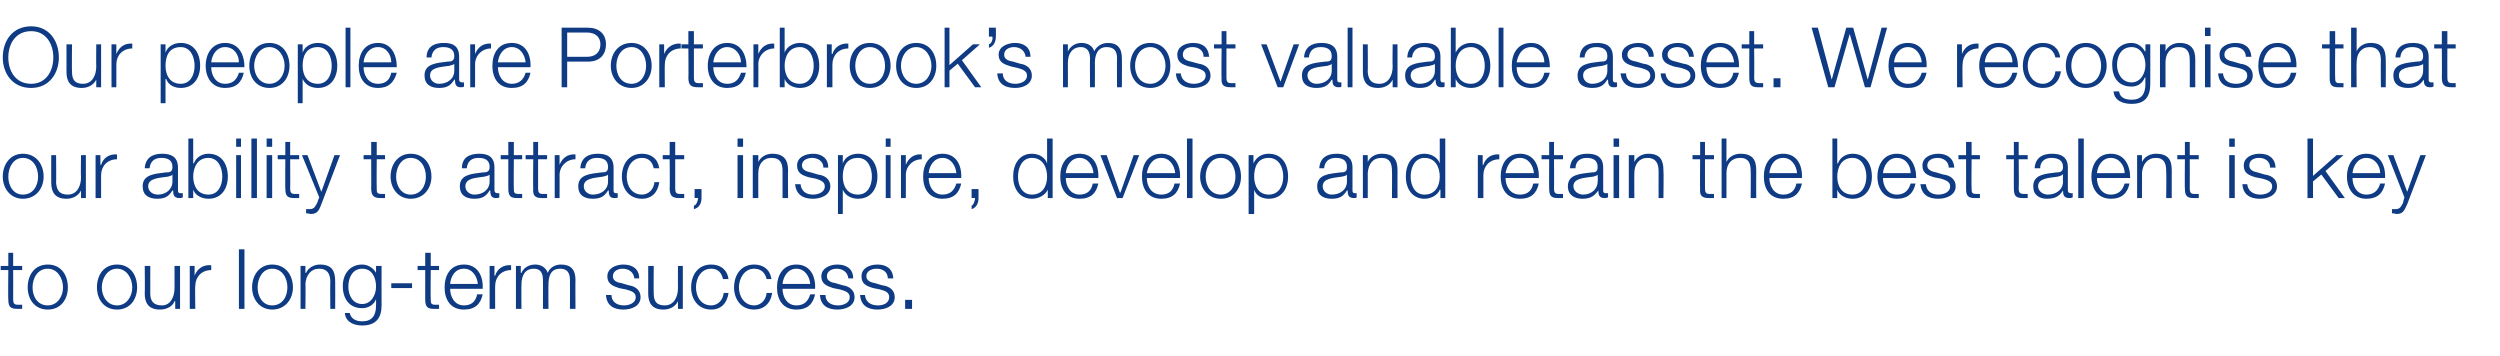 <?xml version="1.0" standalone="no"?><!DOCTYPE svg PUBLIC "-//W3C//DTD SVG 1.1//EN" "http://www.w3.org/Graphics/SVG/1.1/DTD/svg11.dtd"><svg xmlns="http://www.w3.org/2000/svg" version="1.1" width="361px" height="51.4px" viewBox="0 -4 361 51.4" style="top:-4px">  <desc>Our people are Porterbrook’s most valuable asset. We recognise that our ability to attract, inspire, develop and reta...</desc>  <defs/>  <g id="Polygon165296">    <path d="M 1.9 34.4 L 3.2 34.4 L 3.2 35 L 1.9 35 C 1.9 35 1.92 39.19 1.9 39.2 C 1.9 39.7 2 40 2.5 40 C 2.7 40 3 40 3.2 40 C 3.2 40 3.2 40.6 3.2 40.6 C 3 40.6 2.7 40.6 2.5 40.6 C 1.5 40.6 1.2 40.3 1.2 39.2 C 1.16 39.25 1.2 35 1.2 35 L 0.1 35 L 0.1 34.4 L 1.2 34.4 L 1.2 32.5 L 1.9 32.5 L 1.9 34.4 Z M 4.7 37.5 C 4.7 38.8 5.4 40.1 6.9 40.1 C 8.3 40.1 9.1 38.8 9.1 37.5 C 9.1 36.2 8.3 34.8 6.9 34.8 C 5.4 34.8 4.7 36.2 4.7 37.5 Z M 9.8 37.5 C 9.8 39.2 8.8 40.7 6.9 40.7 C 5 40.7 4 39.2 4 37.5 C 4 35.7 5 34.2 6.9 34.2 C 8.8 34.2 9.8 35.7 9.8 37.5 Z M 14.7 37.5 C 14.7 38.8 15.5 40.1 16.9 40.1 C 18.3 40.1 19.1 38.8 19.1 37.5 C 19.1 36.2 18.3 34.8 16.9 34.8 C 15.5 34.8 14.7 36.2 14.7 37.5 Z M 19.8 37.5 C 19.8 39.2 18.8 40.7 16.9 40.7 C 15 40.7 14 39.2 14 37.5 C 14 35.7 15 34.2 16.9 34.2 C 18.8 34.2 19.8 35.7 19.8 37.5 Z M 26 40.6 L 25.3 40.6 L 25.3 39.5 C 25.3 39.5 25.25 39.45 25.2 39.5 C 24.9 40.3 24 40.7 23.1 40.7 C 21.5 40.7 20.9 39.8 20.9 38.4 C 20.94 38.4 20.9 34.4 20.9 34.4 L 21.7 34.4 C 21.7 34.4 21.7 38.41 21.7 38.4 C 21.7 39.5 22.2 40.1 23.4 40.1 C 24.6 40.1 25.2 38.9 25.2 37.6 C 25.21 37.63 25.2 34.4 25.2 34.4 L 26 34.4 L 26 40.6 Z M 27.4 34.4 L 28.1 34.4 L 28.1 35.8 C 28.1 35.8 28.12 35.83 28.1 35.8 C 28.5 34.8 29.3 34.2 30.5 34.3 C 30.5 34.3 30.5 35 30.5 35 C 29.1 35 28.2 36 28.2 37.3 C 28.15 37.27 28.2 40.6 28.2 40.6 L 27.4 40.6 L 27.4 34.4 Z M 34.5 32 L 35.3 32 L 35.3 40.6 L 34.5 40.6 L 34.5 32 Z M 37.2 37.5 C 37.2 38.8 37.9 40.1 39.3 40.1 C 40.8 40.1 41.5 38.8 41.5 37.5 C 41.5 36.2 40.8 34.8 39.3 34.8 C 37.9 34.8 37.2 36.2 37.2 37.5 Z M 42.3 37.5 C 42.3 39.2 41.2 40.7 39.3 40.7 C 37.5 40.7 36.4 39.2 36.4 37.5 C 36.4 35.7 37.5 34.2 39.3 34.2 C 41.2 34.2 42.3 35.7 42.3 37.5 Z M 43.4 34.4 L 44.1 34.4 L 44.1 35.4 C 44.1 35.4 44.17 35.44 44.2 35.4 C 44.5 34.7 45.3 34.2 46.2 34.2 C 47.9 34.2 48.4 35.1 48.4 36.6 C 48.42 36.58 48.4 40.6 48.4 40.6 L 47.7 40.6 C 47.7 40.6 47.66 36.7 47.7 36.7 C 47.7 35.6 47.3 34.8 46.1 34.8 C 44.9 34.8 44.2 35.7 44.1 37 C 44.15 36.96 44.1 40.6 44.1 40.6 L 43.4 40.6 L 43.4 34.4 Z M 55.1 40.1 C 55.1 41.9 54.3 43 52.3 43 C 51.1 43 49.9 42.5 49.8 41.2 C 49.8 41.2 50.5 41.2 50.5 41.2 C 50.7 42.1 51.5 42.4 52.3 42.4 C 53.7 42.4 54.3 41.6 54.3 40.1 C 54.32 40.06 54.3 39.2 54.3 39.2 C 54.3 39.2 54.3 39.22 54.3 39.2 C 54 40 53.2 40.5 52.3 40.5 C 50.4 40.5 49.5 39.1 49.5 37.3 C 49.5 35.6 50.5 34.2 52.3 34.2 C 53.2 34.2 54 34.8 54.3 35.4 C 54.3 35.44 54.3 35.4 54.3 35.4 L 54.3 34.4 L 55.1 34.4 C 55.1 34.4 55.08 40.06 55.1 40.1 Z M 54.3 37.4 C 54.3 36.2 53.8 34.8 52.3 34.8 C 50.9 34.8 50.3 36.1 50.3 37.4 C 50.3 38.6 50.9 39.9 52.3 39.9 C 53.6 39.9 54.3 38.6 54.3 37.4 Z M 56.5 37.6 L 56.5 36.9 L 59.5 36.9 L 59.5 37.6 L 56.5 37.6 Z M 62.2 34.4 L 63.4 34.4 L 63.4 35 L 62.2 35 C 62.2 35 62.16 39.19 62.2 39.2 C 62.2 39.7 62.2 40 62.8 40 C 63 40 63.2 40 63.4 40 C 63.4 40 63.4 40.6 63.4 40.6 C 63.2 40.6 63 40.6 62.7 40.6 C 61.7 40.6 61.4 40.3 61.4 39.2 C 61.4 39.25 61.4 35 61.4 35 L 60.3 35 L 60.3 34.4 L 61.4 34.4 L 61.4 32.5 L 62.2 32.5 L 62.2 34.4 Z M 69 37 C 68.9 35.9 68.2 34.8 67 34.8 C 65.7 34.8 65.1 35.9 65 37 C 65 37 69 37 69 37 Z M 65 37.7 C 65 38.8 65.6 40.1 67 40.1 C 68.1 40.1 68.7 39.5 68.9 38.5 C 68.9 38.5 69.7 38.5 69.7 38.5 C 69.4 39.9 68.6 40.7 67 40.7 C 65 40.7 64.2 39.2 64.2 37.5 C 64.2 35.8 65 34.2 67 34.2 C 69 34.2 69.8 35.9 69.7 37.7 C 69.7 37.7 65 37.7 65 37.7 Z M 70.7 34.4 L 71.4 34.4 L 71.4 35.8 C 71.4 35.8 71.46 35.83 71.5 35.8 C 71.8 34.8 72.7 34.2 73.8 34.3 C 73.8 34.3 73.8 35 73.8 35 C 72.4 35 71.5 36 71.5 37.3 C 71.49 37.27 71.5 40.6 71.5 40.6 L 70.7 40.6 L 70.7 34.4 Z M 74.5 34.4 L 75.2 34.4 L 75.2 35.4 C 75.2 35.4 75.25 35.42 75.3 35.4 C 75.6 34.7 76.3 34.2 77.3 34.2 C 78.1 34.2 78.8 34.6 79.1 35.4 C 79.4 34.6 80.2 34.2 81 34.2 C 82.4 34.2 83.1 34.9 83.1 36.4 C 83.07 36.37 83.1 40.6 83.1 40.6 L 82.3 40.6 C 82.3 40.6 82.32 36.4 82.3 36.4 C 82.3 35.4 81.9 34.8 80.9 34.8 C 79.5 34.8 79.2 35.9 79.2 37.1 C 79.17 37.06 79.2 40.6 79.2 40.6 L 78.4 40.6 C 78.4 40.6 78.42 36.37 78.4 36.4 C 78.4 35.5 78.1 34.8 77.1 34.8 C 75.8 34.8 75.3 35.8 75.3 37.1 C 75.27 37.11 75.3 40.6 75.3 40.6 L 74.5 40.6 L 74.5 34.4 Z M 91.6 36.2 C 91.5 35.3 90.8 34.8 89.9 34.8 C 89.3 34.8 88.5 35.1 88.5 35.9 C 88.5 36.6 89.2 36.8 89.8 36.9 C 89.8 36.9 90.8 37.2 90.8 37.2 C 91.6 37.3 92.5 37.8 92.5 38.9 C 92.5 40.2 91.2 40.7 90 40.7 C 88.6 40.7 87.6 40.1 87.5 38.6 C 87.5 38.6 88.3 38.6 88.3 38.6 C 88.3 39.6 89.1 40.1 90.1 40.1 C 90.8 40.1 91.8 39.8 91.8 38.9 C 91.8 38.2 91.1 38 90.4 37.8 C 90.4 37.8 89.4 37.6 89.4 37.6 C 88.5 37.3 87.7 37 87.7 35.9 C 87.7 34.7 89 34.2 90 34.2 C 91.3 34.2 92.3 34.8 92.3 36.2 C 92.3 36.2 91.6 36.2 91.6 36.2 Z M 98.6 40.6 L 97.9 40.6 L 97.9 39.5 C 97.9 39.5 97.92 39.45 97.9 39.5 C 97.5 40.3 96.7 40.7 95.8 40.7 C 94.2 40.7 93.6 39.8 93.6 38.4 C 93.61 38.4 93.6 34.4 93.6 34.4 L 94.4 34.4 C 94.4 34.4 94.37 38.41 94.4 38.4 C 94.4 39.5 94.8 40.1 96 40.1 C 97.3 40.1 97.9 38.9 97.9 37.6 C 97.88 37.63 97.9 34.4 97.9 34.4 L 98.6 34.4 L 98.6 40.6 Z M 104.4 36.3 C 104.2 35.4 103.7 34.8 102.7 34.8 C 101.2 34.8 100.5 36.2 100.5 37.5 C 100.5 38.8 101.2 40.1 102.7 40.1 C 103.6 40.1 104.4 39.4 104.5 38.3 C 104.5 38.3 105.2 38.3 105.2 38.3 C 105 39.8 104.1 40.7 102.7 40.7 C 100.8 40.7 99.8 39.2 99.8 37.5 C 99.8 35.7 100.8 34.2 102.7 34.2 C 104 34.2 105 34.9 105.2 36.3 C 105.2 36.3 104.4 36.3 104.4 36.3 Z M 110.7 36.3 C 110.5 35.4 109.9 34.8 108.9 34.8 C 107.5 34.8 106.7 36.2 106.7 37.5 C 106.7 38.8 107.5 40.1 108.9 40.1 C 109.8 40.1 110.6 39.4 110.7 38.3 C 110.7 38.3 111.5 38.3 111.5 38.3 C 111.3 39.8 110.3 40.7 108.9 40.7 C 107 40.7 106 39.2 106 37.5 C 106 35.7 107 34.2 108.9 34.2 C 110.2 34.2 111.2 34.9 111.4 36.3 C 111.4 36.3 110.7 36.3 110.7 36.3 Z M 117 37 C 116.9 35.9 116.2 34.8 115 34.8 C 113.8 34.8 113.1 35.9 113 37 C 113 37 117 37 117 37 Z M 113 37.7 C 113 38.8 113.6 40.1 115 40.1 C 116.1 40.1 116.7 39.5 117 38.5 C 117 38.5 117.7 38.5 117.7 38.5 C 117.4 39.9 116.6 40.7 115 40.7 C 113 40.7 112.2 39.2 112.2 37.5 C 112.2 35.8 113 34.2 115 34.2 C 117 34.2 117.8 35.9 117.7 37.7 C 117.7 37.7 113 37.7 113 37.7 Z M 122.5 36.2 C 122.4 35.3 121.7 34.8 120.8 34.8 C 120.2 34.8 119.4 35.1 119.4 35.9 C 119.4 36.6 120.1 36.8 120.7 36.9 C 120.7 36.9 121.7 37.2 121.7 37.2 C 122.5 37.3 123.4 37.8 123.4 38.9 C 123.4 40.2 122.1 40.7 120.9 40.7 C 119.5 40.7 118.5 40.1 118.4 38.6 C 118.4 38.6 119.2 38.6 119.2 38.6 C 119.2 39.6 120 40.1 121 40.1 C 121.7 40.1 122.7 39.8 122.7 38.9 C 122.7 38.2 122 38 121.3 37.8 C 121.3 37.8 120.3 37.6 120.3 37.6 C 119.4 37.3 118.6 37 118.6 35.9 C 118.6 34.7 119.9 34.2 120.9 34.2 C 122.2 34.2 123.2 34.8 123.2 36.2 C 123.2 36.2 122.5 36.2 122.5 36.2 Z M 128.2 36.2 C 128.2 35.3 127.5 34.8 126.6 34.8 C 125.9 34.8 125.1 35.1 125.1 35.9 C 125.1 36.6 125.9 36.8 126.4 36.9 C 126.4 36.9 127.4 37.2 127.4 37.2 C 128.3 37.3 129.2 37.8 129.2 38.9 C 129.2 40.2 127.9 40.7 126.7 40.7 C 125.3 40.7 124.3 40.1 124.2 38.6 C 124.2 38.6 124.9 38.6 124.9 38.6 C 125 39.6 125.7 40.1 126.8 40.1 C 127.5 40.1 128.4 39.8 128.4 38.9 C 128.4 38.2 127.8 38 127.1 37.8 C 127.1 37.8 126.1 37.6 126.1 37.6 C 125.1 37.3 124.4 37 124.4 35.9 C 124.4 34.7 125.6 34.2 126.7 34.2 C 128 34.2 128.9 34.8 129 36.2 C 129 36.2 128.2 36.2 128.2 36.2 Z M 130.7 40.6 L 130.7 39.3 L 131.7 39.3 L 131.7 40.6 L 130.7 40.6 Z " stroke="none" fill="#0e3b83"/>  </g>  <g id="Polygon165295">    <path d="M 1.2 21.5 C 1.2 22.8 1.9 24.1 3.3 24.1 C 4.8 24.1 5.5 22.8 5.5 21.5 C 5.5 20.2 4.8 18.8 3.3 18.8 C 1.9 18.8 1.2 20.2 1.2 21.5 Z M 6.3 21.5 C 6.3 23.2 5.2 24.7 3.3 24.7 C 1.5 24.7 0.4 23.2 0.4 21.5 C 0.4 19.7 1.5 18.2 3.3 18.2 C 5.2 18.2 6.3 19.7 6.3 21.5 Z M 12.4 24.6 L 11.7 24.6 L 11.7 23.5 C 11.7 23.5 11.69 23.45 11.7 23.5 C 11.3 24.3 10.5 24.7 9.6 24.7 C 8 24.7 7.4 23.8 7.4 22.4 C 7.38 22.4 7.4 18.4 7.4 18.4 L 8.1 18.4 C 8.1 18.4 8.14 22.41 8.1 22.4 C 8.2 23.5 8.6 24.1 9.8 24.1 C 11.1 24.1 11.7 22.9 11.7 21.6 C 11.65 21.63 11.7 18.4 11.7 18.4 L 12.4 18.4 L 12.4 24.6 Z M 13.8 18.4 L 14.5 18.4 L 14.5 19.8 C 14.5 19.8 14.56 19.83 14.6 19.8 C 14.9 18.8 15.8 18.2 16.9 18.3 C 16.9 18.3 16.9 19 16.9 19 C 15.5 19 14.6 20 14.6 21.3 C 14.59 21.27 14.6 24.6 14.6 24.6 L 13.8 24.6 L 13.8 18.4 Z M 20.9 20.3 C 21 18.8 22 18.2 23.4 18.2 C 24.5 18.2 25.7 18.5 25.7 20.2 C 25.7 20.2 25.7 23.5 25.7 23.5 C 25.7 23.8 25.8 23.9 26.1 23.9 C 26.2 23.9 26.3 23.9 26.4 23.9 C 26.4 23.9 26.4 24.5 26.4 24.5 C 26.2 24.6 26.1 24.6 25.9 24.6 C 25.1 24.6 25 24.1 25 23.5 C 25 23.5 24.9 23.5 24.9 23.5 C 24.4 24.3 23.9 24.7 22.7 24.7 C 21.5 24.7 20.6 24.2 20.6 22.9 C 20.6 21.2 22.3 21.1 23.9 20.9 C 24.6 20.9 24.9 20.8 24.9 20.1 C 24.9 19.1 24.2 18.8 23.3 18.8 C 22.3 18.8 21.7 19.3 21.6 20.3 C 21.6 20.3 20.9 20.3 20.9 20.3 Z M 24.9 21.2 C 24.9 21.2 24.89 21.18 24.9 21.2 C 24.8 21.4 24.5 21.4 24.3 21.5 C 23 21.7 21.4 21.7 21.4 22.9 C 21.4 23.6 22 24.1 22.8 24.1 C 23.9 24.1 24.9 23.4 24.9 22.2 C 24.91 22.17 24.9 21.2 24.9 21.2 Z M 27.2 16 L 27.9 16 L 27.9 19.6 C 27.9 19.6 27.96 19.55 28 19.6 C 28.3 18.7 29.2 18.2 30.1 18.2 C 32 18.2 32.9 19.7 32.9 21.5 C 32.9 23.2 32 24.7 30.1 24.7 C 29.1 24.7 28.2 24.2 27.9 23.4 C 27.9 23.39 27.9 23.4 27.9 23.4 L 27.9 24.6 L 27.2 24.6 L 27.2 16 Z M 30.1 18.8 C 28.5 18.8 27.9 20.2 27.9 21.5 C 27.9 22.8 28.5 24.1 30.1 24.1 C 31.5 24.1 32.1 22.8 32.1 21.5 C 32.1 20.2 31.5 18.8 30.1 18.8 Z M 34.1 16 L 34.8 16 L 34.8 17.2 L 34.1 17.2 L 34.1 16 Z M 34.1 18.4 L 34.8 18.4 L 34.8 24.6 L 34.1 24.6 L 34.1 18.4 Z M 36.3 16 L 37.1 16 L 37.1 24.6 L 36.3 24.6 L 36.3 16 Z M 38.5 16 L 39.3 16 L 39.3 17.2 L 38.5 17.2 L 38.5 16 Z M 38.5 18.4 L 39.3 18.4 L 39.3 24.6 L 38.5 24.6 L 38.5 18.4 Z M 41.9 18.4 L 43.2 18.4 L 43.2 19 L 41.9 19 C 41.9 19 41.93 23.19 41.9 23.2 C 41.9 23.7 42 24 42.5 24 C 42.8 24 43 24 43.2 24 C 43.2 24 43.2 24.6 43.2 24.6 C 43 24.6 42.7 24.6 42.5 24.6 C 41.5 24.6 41.2 24.3 41.2 23.2 C 41.17 23.25 41.2 19 41.2 19 L 40.1 19 L 40.1 18.4 L 41.2 18.4 L 41.2 16.5 L 41.9 16.5 L 41.9 18.4 Z M 43.6 18.4 L 44.4 18.4 L 46.4 23.7 L 48.3 18.4 L 49.1 18.4 C 49.1 18.4 46.4 25.52 46.4 25.5 C 46 26.6 45.7 26.9 44.8 26.9 C 44.5 26.8 44.3 26.8 44.2 26.8 C 44.2 26.8 44.2 26.2 44.2 26.2 C 44.4 26.2 44.5 26.2 44.7 26.2 C 45.4 26.2 45.5 25.8 45.8 25.3 C 45.79 25.25 46.1 24.5 46.1 24.5 L 43.6 18.4 Z M 54.4 18.4 L 55.6 18.4 L 55.6 19 L 54.4 19 C 54.4 19 54.37 23.19 54.4 23.2 C 54.4 23.7 54.4 24 55 24 C 55.2 24 55.4 24 55.6 24 C 55.6 24 55.6 24.6 55.6 24.6 C 55.4 24.6 55.2 24.6 55 24.6 C 54 24.6 53.6 24.3 53.6 23.2 C 53.62 23.25 53.6 19 53.6 19 L 52.5 19 L 52.5 18.4 L 53.6 18.4 L 53.6 16.5 L 54.4 16.5 L 54.4 18.4 Z M 57.2 21.5 C 57.2 22.8 57.9 24.1 59.3 24.1 C 60.8 24.1 61.5 22.8 61.5 21.5 C 61.5 20.2 60.8 18.8 59.3 18.8 C 57.9 18.8 57.2 20.2 57.2 21.5 Z M 62.3 21.5 C 62.3 23.2 61.2 24.7 59.3 24.7 C 57.5 24.7 56.4 23.2 56.4 21.5 C 56.4 19.7 57.5 18.2 59.3 18.2 C 61.2 18.2 62.3 19.7 62.3 21.5 Z M 66.7 20.3 C 66.7 18.8 67.7 18.2 69.2 18.2 C 70.3 18.2 71.4 18.5 71.4 20.2 C 71.4 20.2 71.4 23.5 71.4 23.5 C 71.4 23.8 71.6 23.9 71.9 23.9 C 72 23.9 72 23.9 72.1 23.9 C 72.1 23.9 72.1 24.5 72.1 24.5 C 72 24.6 71.8 24.6 71.6 24.6 C 70.9 24.6 70.8 24.1 70.8 23.5 C 70.8 23.5 70.7 23.5 70.7 23.5 C 70.2 24.3 69.7 24.7 68.5 24.7 C 67.3 24.7 66.4 24.2 66.4 22.9 C 66.4 21.2 68.1 21.1 69.7 20.9 C 70.3 20.9 70.7 20.8 70.7 20.1 C 70.7 19.1 70 18.8 69.1 18.8 C 68.1 18.8 67.5 19.3 67.4 20.3 C 67.4 20.3 66.7 20.3 66.7 20.3 Z M 70.7 21.2 C 70.7 21.2 70.67 21.18 70.7 21.2 C 70.6 21.4 70.2 21.4 70 21.5 C 68.7 21.7 67.2 21.7 67.2 22.9 C 67.2 23.6 67.8 24.1 68.5 24.1 C 69.7 24.1 70.7 23.4 70.7 22.2 C 70.69 22.17 70.7 21.2 70.7 21.2 Z M 74.2 18.4 L 75.4 18.4 L 75.4 19 L 74.2 19 C 74.2 19 74.16 23.19 74.2 23.2 C 74.2 23.7 74.2 24 74.8 24 C 75 24 75.2 24 75.4 24 C 75.4 24 75.4 24.6 75.4 24.6 C 75.2 24.6 75 24.6 74.7 24.6 C 73.7 24.6 73.4 24.3 73.4 23.2 C 73.4 23.25 73.4 19 73.4 19 L 72.3 19 L 72.3 18.4 L 73.4 18.4 L 73.4 16.5 L 74.2 16.5 L 74.2 18.4 Z M 77.7 18.4 L 79 18.4 L 79 19 L 77.7 19 C 77.7 19 77.71 23.19 77.7 23.2 C 77.7 23.7 77.8 24 78.3 24 C 78.5 24 78.8 24 79 24 C 79 24 79 24.6 79 24.6 C 78.7 24.6 78.5 24.6 78.3 24.6 C 77.3 24.6 76.9 24.3 77 23.2 C 76.96 23.25 77 19 77 19 L 75.9 19 L 75.9 18.4 L 77 18.4 L 77 16.5 L 77.7 16.5 L 77.7 18.4 Z M 80.1 18.4 L 80.8 18.4 L 80.8 19.8 C 80.8 19.8 80.78 19.83 80.8 19.8 C 81.2 18.8 82 18.2 83.1 18.3 C 83.1 18.3 83.1 19 83.1 19 C 81.8 19 80.8 20 80.8 21.3 C 80.82 21.27 80.8 24.6 80.8 24.6 L 80.1 24.6 L 80.1 18.4 Z M 83.8 20.3 C 83.9 18.8 84.9 18.2 86.3 18.2 C 87.4 18.2 88.6 18.5 88.6 20.2 C 88.6 20.2 88.6 23.5 88.6 23.5 C 88.6 23.8 88.7 23.9 89 23.9 C 89.1 23.9 89.2 23.9 89.2 23.9 C 89.2 23.9 89.2 24.5 89.2 24.5 C 89.1 24.6 89 24.6 88.7 24.6 C 88 24.6 87.9 24.1 87.9 23.5 C 87.9 23.5 87.8 23.5 87.8 23.5 C 87.3 24.3 86.8 24.7 85.6 24.7 C 84.4 24.7 83.5 24.2 83.5 22.9 C 83.5 21.2 85.2 21.1 86.8 20.9 C 87.5 20.9 87.8 20.8 87.8 20.1 C 87.8 19.1 87.1 18.8 86.2 18.8 C 85.2 18.8 84.6 19.3 84.5 20.3 C 84.5 20.3 83.8 20.3 83.8 20.3 Z M 87.8 21.2 C 87.8 21.2 87.78 21.18 87.8 21.2 C 87.7 21.4 87.3 21.4 87.1 21.5 C 85.9 21.7 84.3 21.7 84.3 22.9 C 84.3 23.6 84.9 24.1 85.6 24.1 C 86.8 24.1 87.8 23.4 87.8 22.2 C 87.8 22.17 87.8 21.2 87.8 21.2 Z M 94.4 20.3 C 94.2 19.4 93.7 18.8 92.7 18.8 C 91.2 18.8 90.5 20.2 90.5 21.5 C 90.5 22.8 91.2 24.1 92.7 24.1 C 93.6 24.1 94.4 23.4 94.5 22.3 C 94.5 22.3 95.2 22.3 95.2 22.3 C 95 23.8 94.1 24.7 92.7 24.7 C 90.8 24.7 89.8 23.2 89.8 21.5 C 89.8 19.7 90.8 18.2 92.7 18.2 C 94 18.2 95 18.9 95.2 20.3 C 95.2 20.3 94.4 20.3 94.4 20.3 Z M 97.5 18.4 L 98.8 18.4 L 98.8 19 L 97.5 19 C 97.5 19 97.5 23.19 97.5 23.2 C 97.5 23.7 97.6 24 98.1 24 C 98.3 24 98.5 24 98.8 24 C 98.8 24 98.8 24.6 98.8 24.6 C 98.5 24.6 98.3 24.6 98.1 24.6 C 97.1 24.6 96.7 24.3 96.7 23.2 C 96.74 23.25 96.7 19 96.7 19 L 95.7 19 L 95.7 18.4 L 96.7 18.4 L 96.7 16.5 L 97.5 16.5 L 97.5 18.4 Z M 101.3 23.3 C 101.3 23.3 101.3 24.58 101.3 24.6 C 101.3 25.3 101 26 100.2 26.2 C 100.2 26.2 100.2 25.7 100.2 25.7 C 100.6 25.6 100.8 24.9 100.8 24.6 C 100.8 24.57 100.3 24.6 100.3 24.6 L 100.3 23.3 L 101.3 23.3 Z M 106.5 16 L 107.3 16 L 107.3 17.2 L 106.5 17.2 L 106.5 16 Z M 106.5 18.4 L 107.3 18.4 L 107.3 24.6 L 106.5 24.6 L 106.5 18.4 Z M 108.7 18.4 L 109.5 18.4 L 109.5 19.4 C 109.5 19.4 109.51 19.44 109.5 19.4 C 109.8 18.7 110.6 18.2 111.5 18.2 C 113.2 18.2 113.8 19.1 113.8 20.6 C 113.76 20.58 113.8 24.6 113.8 24.6 L 113 24.6 C 113 24.6 113 20.7 113 20.7 C 113 19.6 112.7 18.8 111.4 18.8 C 110.2 18.8 109.5 19.7 109.5 21 C 109.49 20.96 109.5 24.6 109.5 24.6 L 108.7 24.6 L 108.7 18.4 Z M 118.9 20.2 C 118.9 19.3 118.1 18.8 117.3 18.8 C 116.6 18.8 115.8 19.1 115.8 19.9 C 115.8 20.6 116.6 20.8 117.1 20.9 C 117.1 20.9 118.1 21.2 118.1 21.2 C 119 21.3 119.9 21.8 119.9 22.9 C 119.9 24.2 118.5 24.7 117.4 24.7 C 115.9 24.7 115 24.1 114.8 22.6 C 114.8 22.6 115.6 22.6 115.6 22.6 C 115.7 23.6 116.4 24.1 117.4 24.1 C 118.1 24.1 119.1 23.8 119.1 22.9 C 119.1 22.2 118.4 22 117.8 21.8 C 117.8 21.8 116.8 21.6 116.8 21.6 C 115.8 21.3 115.1 21 115.1 19.9 C 115.1 18.7 116.3 18.2 117.4 18.2 C 118.6 18.2 119.6 18.8 119.6 20.2 C 119.6 20.2 118.9 20.2 118.9 20.2 Z M 121 18.4 L 121.7 18.4 L 121.7 19.6 C 121.7 19.6 121.68 19.55 121.7 19.6 C 122 18.7 122.9 18.2 123.9 18.2 C 125.8 18.2 126.7 19.7 126.7 21.5 C 126.7 23.2 125.8 24.7 123.9 24.7 C 123 24.7 122.1 24.3 121.7 23.4 C 121.74 23.39 121.7 23.4 121.7 23.4 L 121.7 26.9 L 121 26.9 L 121 18.4 Z M 123.9 18.8 C 122.2 18.8 121.7 20.1 121.7 21.5 C 121.7 22.8 122.3 24.1 123.9 24.1 C 125.3 24.1 125.9 22.8 125.9 21.5 C 125.9 20.2 125.3 18.8 123.9 18.8 Z M 127.9 16 L 128.6 16 L 128.6 17.2 L 127.9 17.2 L 127.9 16 Z M 127.9 18.4 L 128.6 18.4 L 128.6 24.6 L 127.9 24.6 L 127.9 18.4 Z M 130.1 18.4 L 130.8 18.4 L 130.8 19.8 C 130.8 19.8 130.79 19.83 130.8 19.8 C 131.2 18.8 132 18.2 133.1 18.3 C 133.1 18.3 133.1 19 133.1 19 C 131.8 19 130.8 20 130.8 21.3 C 130.82 21.27 130.8 24.6 130.8 24.6 L 130.1 24.6 L 130.1 18.4 Z M 138.1 21 C 138 19.9 137.3 18.8 136.1 18.8 C 134.9 18.8 134.2 19.9 134.1 21 C 134.1 21 138.1 21 138.1 21 Z M 134.1 21.7 C 134.1 22.8 134.7 24.1 136.1 24.1 C 137.2 24.1 137.8 23.5 138.1 22.5 C 138.1 22.5 138.8 22.5 138.8 22.5 C 138.5 23.9 137.7 24.7 136.1 24.7 C 134.1 24.7 133.3 23.2 133.3 21.5 C 133.3 19.8 134.1 18.2 136.1 18.2 C 138.1 18.2 138.9 19.9 138.8 21.7 C 138.8 21.7 134.1 21.7 134.1 21.7 Z M 141.3 23.3 C 141.3 23.3 141.31 24.58 141.3 24.6 C 141.3 25.3 141 26 140.3 26.2 C 140.3 26.2 140.3 25.7 140.3 25.7 C 140.6 25.6 140.8 24.9 140.8 24.6 C 140.81 24.57 140.3 24.6 140.3 24.6 L 140.3 23.3 L 141.3 23.3 Z M 152 24.6 L 151.3 24.6 L 151.3 23.4 C 151.3 23.4 151.26 23.39 151.3 23.4 C 150.9 24.2 150 24.7 149 24.7 C 147.2 24.7 146.3 23.2 146.3 21.5 C 146.3 19.7 147.2 18.2 149 18.2 C 150 18.2 150.9 18.7 151.2 19.6 C 151.2 19.55 151.2 19.6 151.2 19.6 L 151.2 16 L 152 16 L 152 24.6 Z M 149 24.1 C 150.6 24.1 151.2 22.8 151.2 21.5 C 151.2 20.2 150.6 18.8 149 18.8 C 147.6 18.8 147 20.2 147 21.5 C 147 22.8 147.6 24.1 149 24.1 Z M 157.9 21 C 157.8 19.9 157.1 18.8 155.9 18.8 C 154.7 18.8 154 19.9 153.9 21 C 153.9 21 157.9 21 157.9 21 Z M 153.9 21.7 C 153.9 22.8 154.5 24.1 155.9 24.1 C 157 24.1 157.6 23.5 157.8 22.5 C 157.8 22.5 158.6 22.5 158.6 22.5 C 158.3 23.9 157.5 24.7 155.9 24.7 C 153.9 24.7 153.1 23.2 153.1 21.5 C 153.1 19.8 153.9 18.2 155.9 18.2 C 157.9 18.2 158.7 19.9 158.6 21.7 C 158.6 21.7 153.9 21.7 153.9 21.7 Z M 158.9 18.4 L 159.8 18.4 L 161.7 23.8 L 161.8 23.8 L 163.7 18.4 L 164.5 18.4 L 162.1 24.6 L 161.3 24.6 L 158.9 18.4 Z M 169.7 21 C 169.6 19.9 168.9 18.8 167.7 18.8 C 166.4 18.8 165.8 19.9 165.6 21 C 165.6 21 169.7 21 169.7 21 Z M 165.6 21.7 C 165.6 22.8 166.2 24.1 167.7 24.1 C 168.8 24.1 169.4 23.5 169.6 22.5 C 169.6 22.5 170.4 22.5 170.4 22.5 C 170.1 23.9 169.3 24.7 167.7 24.7 C 165.7 24.7 164.9 23.2 164.9 21.5 C 164.9 19.8 165.7 18.2 167.7 18.2 C 169.7 18.2 170.5 19.9 170.4 21.7 C 170.4 21.7 165.6 21.7 165.6 21.7 Z M 171.4 16 L 172.2 16 L 172.2 24.6 L 171.4 24.6 L 171.4 16 Z M 174.1 21.5 C 174.1 22.8 174.8 24.1 176.3 24.1 C 177.7 24.1 178.4 22.8 178.4 21.5 C 178.4 20.2 177.7 18.8 176.3 18.8 C 174.8 18.8 174.1 20.2 174.1 21.5 Z M 179.2 21.5 C 179.2 23.2 178.2 24.7 176.3 24.7 C 174.4 24.7 173.3 23.2 173.3 21.5 C 173.3 19.7 174.4 18.2 176.3 18.2 C 178.2 18.2 179.2 19.7 179.2 21.5 Z M 180.3 18.4 L 181 18.4 L 181 19.6 C 181 19.6 181.04 19.55 181 19.6 C 181.4 18.7 182.2 18.2 183.2 18.2 C 185.1 18.2 186 19.7 186 21.5 C 186 23.2 185.1 24.7 183.2 24.7 C 182.3 24.7 181.4 24.3 181.1 23.4 C 181.1 23.39 181.1 23.4 181.1 23.4 L 181.1 26.9 L 180.3 26.9 L 180.3 18.4 Z M 183.2 18.8 C 181.6 18.8 181.1 20.1 181.1 21.5 C 181.1 22.8 181.7 24.1 183.2 24.1 C 184.7 24.1 185.3 22.8 185.3 21.5 C 185.3 20.2 184.7 18.8 183.2 18.8 Z M 190.5 20.3 C 190.6 18.8 191.6 18.2 193 18.2 C 194.1 18.2 195.3 18.5 195.3 20.2 C 195.3 20.2 195.3 23.5 195.3 23.5 C 195.3 23.8 195.4 23.9 195.7 23.9 C 195.8 23.9 195.9 23.9 195.9 23.9 C 195.9 23.9 195.9 24.5 195.9 24.5 C 195.8 24.6 195.7 24.6 195.5 24.6 C 194.7 24.6 194.6 24.1 194.6 23.5 C 194.6 23.5 194.5 23.5 194.5 23.5 C 194 24.3 193.5 24.7 192.3 24.7 C 191.1 24.7 190.2 24.2 190.2 22.9 C 190.2 21.2 191.9 21.1 193.5 20.9 C 194.2 20.9 194.5 20.8 194.5 20.1 C 194.5 19.1 193.8 18.8 192.9 18.8 C 191.9 18.8 191.3 19.3 191.2 20.3 C 191.2 20.3 190.5 20.3 190.5 20.3 Z M 194.5 21.2 C 194.5 21.2 194.48 21.18 194.5 21.2 C 194.4 21.4 194.1 21.4 193.8 21.5 C 192.6 21.7 191 21.7 191 22.9 C 191 23.6 191.6 24.1 192.3 24.1 C 193.5 24.1 194.5 23.4 194.5 22.2 C 194.51 22.17 194.5 21.2 194.5 21.2 Z M 196.8 18.4 L 197.5 18.4 L 197.5 19.4 C 197.5 19.4 197.54 19.44 197.5 19.4 C 197.8 18.7 198.6 18.2 199.5 18.2 C 201.3 18.2 201.8 19.1 201.8 20.6 C 201.79 20.58 201.8 24.6 201.8 24.6 L 201 24.6 C 201 24.6 201.03 20.7 201 20.7 C 201 19.6 200.7 18.8 199.5 18.8 C 198.2 18.8 197.6 19.7 197.5 21 C 197.52 20.96 197.5 24.6 197.5 24.6 L 196.8 24.6 L 196.8 18.4 Z M 208.7 24.6 L 208 24.6 L 208 23.4 C 208 23.4 207.95 23.39 207.9 23.4 C 207.6 24.2 206.6 24.7 205.7 24.7 C 203.9 24.7 203 23.2 203 21.5 C 203 19.7 203.9 18.2 205.7 18.2 C 206.6 18.2 207.6 18.7 207.9 19.6 C 207.89 19.55 207.9 19.6 207.9 19.6 L 207.9 16 L 208.7 16 L 208.7 24.6 Z M 205.7 24.1 C 207.3 24.1 207.9 22.8 207.9 21.5 C 207.9 20.2 207.3 18.8 205.7 18.8 C 204.3 18.8 203.7 20.2 203.7 21.5 C 203.7 22.8 204.3 24.1 205.7 24.1 Z M 213.4 18.4 L 214.1 18.4 L 214.1 19.8 C 214.1 19.8 214.16 19.83 214.2 19.8 C 214.5 18.8 215.4 18.2 216.5 18.3 C 216.5 18.3 216.5 19 216.5 19 C 215.1 19 214.2 20 214.2 21.3 C 214.2 21.27 214.2 24.6 214.2 24.6 L 213.4 24.6 L 213.4 18.4 Z M 221.5 21 C 221.4 19.9 220.7 18.8 219.5 18.8 C 218.2 18.8 217.6 19.9 217.4 21 C 217.4 21 221.5 21 221.5 21 Z M 217.4 21.7 C 217.4 22.8 218 24.1 219.5 24.1 C 220.6 24.1 221.2 23.5 221.4 22.5 C 221.4 22.5 222.2 22.5 222.2 22.5 C 221.9 23.9 221.1 24.7 219.5 24.7 C 217.5 24.7 216.7 23.2 216.7 21.5 C 216.7 19.8 217.5 18.2 219.5 18.2 C 221.5 18.2 222.3 19.9 222.2 21.7 C 222.2 21.7 217.4 21.7 217.4 21.7 Z M 224.4 18.4 L 225.7 18.4 L 225.7 19 L 224.4 19 C 224.4 19 224.43 23.19 224.4 23.2 C 224.4 23.7 224.5 24 225 24 C 225.3 24 225.5 24 225.7 24 C 225.7 24 225.7 24.6 225.7 24.6 C 225.5 24.6 225.2 24.6 225 24.6 C 224 24.6 223.7 24.3 223.7 23.2 C 223.68 23.25 223.7 19 223.7 19 L 222.6 19 L 222.6 18.4 L 223.7 18.4 L 223.7 16.5 L 224.4 16.5 L 224.4 18.4 Z M 226.7 20.3 C 226.8 18.8 227.8 18.2 229.2 18.2 C 230.3 18.2 231.5 18.5 231.5 20.2 C 231.5 20.2 231.5 23.5 231.5 23.5 C 231.5 23.8 231.6 23.9 231.9 23.9 C 232 23.9 232.1 23.9 232.2 23.9 C 232.2 23.9 232.2 24.5 232.2 24.5 C 232 24.6 231.9 24.6 231.7 24.6 C 230.9 24.6 230.8 24.1 230.8 23.5 C 230.8 23.5 230.8 23.5 230.8 23.5 C 230.2 24.3 229.7 24.7 228.5 24.7 C 227.4 24.7 226.4 24.2 226.4 22.9 C 226.4 21.2 228.1 21.1 229.8 20.9 C 230.4 20.9 230.7 20.8 230.7 20.1 C 230.7 19.1 230 18.8 229.1 18.8 C 228.2 18.8 227.5 19.3 227.5 20.3 C 227.5 20.3 226.7 20.3 226.7 20.3 Z M 230.7 21.2 C 230.7 21.2 230.72 21.18 230.7 21.2 C 230.6 21.4 230.3 21.4 230.1 21.5 C 228.8 21.7 227.2 21.7 227.2 22.9 C 227.2 23.6 227.9 24.1 228.6 24.1 C 229.7 24.1 230.7 23.4 230.7 22.2 C 230.75 22.17 230.7 21.2 230.7 21.2 Z M 233 16 L 233.8 16 L 233.8 17.2 L 233 17.2 L 233 16 Z M 233 18.4 L 233.8 18.4 L 233.8 24.6 L 233 24.6 L 233 18.4 Z M 235.2 18.4 L 236 18.4 L 236 19.4 C 236 19.4 236 19.44 236 19.4 C 236.3 18.7 237.1 18.2 238 18.2 C 239.7 18.2 240.2 19.1 240.2 20.6 C 240.25 20.58 240.2 24.6 240.2 24.6 L 239.5 24.6 C 239.5 24.6 239.49 20.7 239.5 20.7 C 239.5 19.6 239.1 18.8 237.9 18.8 C 236.7 18.8 236 19.7 236 21 C 235.98 20.96 236 24.6 236 24.6 L 235.2 24.6 L 235.2 18.4 Z M 246.2 18.4 L 247.5 18.4 L 247.5 19 L 246.2 19 C 246.2 19 246.21 23.19 246.2 23.2 C 246.2 23.7 246.3 24 246.8 24 C 247 24 247.3 24 247.5 24 C 247.5 24 247.5 24.6 247.5 24.6 C 247.2 24.6 247 24.6 246.8 24.6 C 245.8 24.6 245.4 24.3 245.5 23.2 C 245.46 23.25 245.5 19 245.5 19 L 244.4 19 L 244.4 18.4 L 245.5 18.4 L 245.5 16.5 L 246.2 16.5 L 246.2 18.4 Z M 248.6 16 L 249.3 16 L 249.3 19.4 C 249.3 19.4 249.33 19.44 249.3 19.4 C 249.6 18.7 250.4 18.2 251.3 18.2 C 253.1 18.2 253.6 19.1 253.6 20.6 C 253.58 20.58 253.6 24.6 253.6 24.6 L 252.8 24.6 C 252.8 24.6 252.83 20.7 252.8 20.7 C 252.8 19.6 252.5 18.8 251.3 18.8 C 250 18.8 249.3 19.7 249.3 21 C 249.31 20.96 249.3 24.6 249.3 24.6 L 248.6 24.6 L 248.6 16 Z M 259.5 21 C 259.4 19.9 258.7 18.8 257.5 18.8 C 256.2 18.8 255.6 19.9 255.5 21 C 255.5 21 259.5 21 259.5 21 Z M 255.5 21.7 C 255.5 22.8 256.1 24.1 257.5 24.1 C 258.6 24.1 259.2 23.5 259.4 22.5 C 259.4 22.5 260.2 22.5 260.2 22.5 C 259.9 23.9 259.1 24.7 257.5 24.7 C 255.5 24.7 254.7 23.2 254.7 21.5 C 254.7 19.8 255.5 18.2 257.5 18.2 C 259.5 18.2 260.3 19.9 260.2 21.7 C 260.2 21.7 255.5 21.7 255.5 21.7 Z M 264.6 16 L 265.3 16 L 265.3 19.6 C 265.3 19.6 265.35 19.55 265.4 19.6 C 265.7 18.7 266.6 18.2 267.5 18.2 C 269.4 18.2 270.3 19.7 270.3 21.5 C 270.3 23.2 269.4 24.7 267.5 24.7 C 266.5 24.7 265.6 24.2 265.3 23.4 C 265.29 23.39 265.3 23.4 265.3 23.4 L 265.3 24.6 L 264.6 24.6 L 264.6 16 Z M 267.5 18.8 C 265.9 18.8 265.3 20.2 265.3 21.5 C 265.3 22.8 265.9 24.1 267.5 24.1 C 268.9 24.1 269.5 22.8 269.5 21.5 C 269.5 20.2 268.9 18.8 267.5 18.8 Z M 275.9 21 C 275.9 19.9 275.2 18.8 273.9 18.8 C 272.7 18.8 272 19.9 271.9 21 C 271.9 21 275.9 21 275.9 21 Z M 271.9 21.7 C 271.9 22.8 272.5 24.1 273.9 24.1 C 275 24.1 275.6 23.5 275.9 22.5 C 275.9 22.5 276.6 22.5 276.6 22.5 C 276.3 23.9 275.5 24.7 273.9 24.7 C 272 24.7 271.1 23.2 271.1 21.5 C 271.1 19.8 272 18.2 273.9 18.2 C 275.9 18.2 276.7 19.9 276.7 21.7 C 276.7 21.7 271.9 21.7 271.9 21.7 Z M 281.4 20.2 C 281.4 19.3 280.6 18.8 279.8 18.8 C 279.1 18.8 278.3 19.1 278.3 19.9 C 278.3 20.6 279.1 20.8 279.6 20.9 C 279.6 20.9 280.6 21.2 280.6 21.2 C 281.5 21.3 282.4 21.8 282.4 22.9 C 282.4 24.2 281 24.7 279.9 24.7 C 278.4 24.7 277.5 24.1 277.3 22.6 C 277.3 22.6 278.1 22.6 278.1 22.6 C 278.2 23.6 278.9 24.1 279.9 24.1 C 280.6 24.1 281.6 23.8 281.6 22.9 C 281.6 22.2 280.9 22 280.3 21.8 C 280.3 21.8 279.3 21.6 279.3 21.6 C 278.3 21.3 277.6 21 277.6 19.9 C 277.6 18.7 278.8 18.2 279.9 18.2 C 281.1 18.2 282.1 18.8 282.2 20.2 C 282.2 20.2 281.4 20.2 281.4 20.2 Z M 284.7 18.4 L 285.9 18.4 L 285.9 19 L 284.7 19 C 284.7 19 284.66 23.19 284.7 23.2 C 284.7 23.7 284.7 24 285.3 24 C 285.5 24 285.7 24 285.9 24 C 285.9 24 285.9 24.6 285.9 24.6 C 285.7 24.6 285.5 24.6 285.2 24.6 C 284.2 24.6 283.9 24.3 283.9 23.2 C 283.91 23.25 283.9 19 283.9 19 L 282.8 19 L 282.8 18.4 L 283.9 18.4 L 283.9 16.5 L 284.7 16.5 L 284.7 18.4 Z M 291.5 18.4 L 292.8 18.4 L 292.8 19 L 291.5 19 C 291.5 19 291.55 23.19 291.5 23.2 C 291.5 23.7 291.6 24 292.2 24 C 292.4 24 292.6 24 292.8 24 C 292.8 24 292.8 24.6 292.8 24.6 C 292.6 24.6 292.4 24.6 292.1 24.6 C 291.1 24.6 290.8 24.3 290.8 23.2 C 290.79 23.25 290.8 19 290.8 19 L 289.7 19 L 289.7 18.4 L 290.8 18.4 L 290.8 16.5 L 291.5 16.5 L 291.5 18.4 Z M 293.8 20.3 C 293.9 18.8 294.9 18.2 296.3 18.2 C 297.4 18.2 298.6 18.5 298.6 20.2 C 298.6 20.2 298.6 23.5 298.6 23.5 C 298.6 23.8 298.8 23.9 299.1 23.9 C 299.1 23.9 299.2 23.9 299.3 23.9 C 299.3 23.9 299.3 24.5 299.3 24.5 C 299.1 24.6 299 24.6 298.8 24.6 C 298 24.6 297.9 24.1 297.9 23.5 C 297.9 23.5 297.9 23.5 297.9 23.5 C 297.4 24.3 296.8 24.7 295.6 24.7 C 294.5 24.7 293.6 24.2 293.6 22.9 C 293.6 21.2 295.3 21.1 296.9 20.9 C 297.5 20.9 297.9 20.8 297.9 20.1 C 297.9 19.1 297.1 18.8 296.2 18.8 C 295.3 18.8 294.6 19.3 294.6 20.3 C 294.6 20.3 293.8 20.3 293.8 20.3 Z M 297.9 21.2 C 297.9 21.2 297.84 21.18 297.8 21.2 C 297.7 21.4 297.4 21.4 297.2 21.5 C 295.9 21.7 294.3 21.7 294.3 22.9 C 294.3 23.6 295 24.1 295.7 24.1 C 296.9 24.1 297.9 23.4 297.9 22.2 C 297.86 22.17 297.9 21.2 297.9 21.2 Z M 300.1 16 L 300.9 16 L 300.9 24.6 L 300.1 24.6 L 300.1 16 Z M 306.8 21 C 306.8 19.9 306 18.8 304.8 18.8 C 303.6 18.8 302.9 19.9 302.8 21 C 302.8 21 306.8 21 306.8 21 Z M 302.8 21.7 C 302.8 22.8 303.4 24.1 304.8 24.1 C 305.9 24.1 306.5 23.5 306.8 22.5 C 306.8 22.5 307.5 22.5 307.5 22.5 C 307.2 23.9 306.4 24.7 304.8 24.7 C 302.9 24.7 302 23.2 302 21.5 C 302 19.8 302.9 18.2 304.8 18.2 C 306.8 18.2 307.6 19.9 307.6 21.7 C 307.6 21.7 302.8 21.7 302.8 21.7 Z M 308.6 18.4 L 309.3 18.4 L 309.3 19.4 C 309.3 19.4 309.34 19.44 309.3 19.4 C 309.6 18.7 310.4 18.2 311.3 18.2 C 313.1 18.2 313.6 19.1 313.6 20.6 C 313.59 20.58 313.6 24.6 313.6 24.6 L 312.8 24.6 C 312.8 24.6 312.84 20.7 312.8 20.7 C 312.8 19.6 312.5 18.8 311.3 18.8 C 310.1 18.8 309.4 19.7 309.3 21 C 309.32 20.96 309.3 24.6 309.3 24.6 L 308.6 24.6 L 308.6 18.4 Z M 316.2 18.4 L 317.5 18.4 L 317.5 19 L 316.2 19 C 316.2 19 316.22 23.19 316.2 23.2 C 316.2 23.7 316.3 24 316.8 24 C 317 24 317.3 24 317.5 24 C 317.5 24 317.5 24.6 317.5 24.6 C 317.3 24.6 317 24.6 316.8 24.6 C 315.8 24.6 315.5 24.3 315.5 23.2 C 315.46 23.25 315.5 19 315.5 19 L 314.4 19 L 314.4 18.4 L 315.5 18.4 L 315.5 16.5 L 316.2 16.5 L 316.2 18.4 Z M 321.9 16 L 322.7 16 L 322.7 17.2 L 321.9 17.2 L 321.9 16 Z M 321.9 18.4 L 322.7 18.4 L 322.7 24.6 L 321.9 24.6 L 321.9 18.4 Z M 327.8 20.2 C 327.8 19.3 327.1 18.8 326.2 18.8 C 325.5 18.8 324.8 19.1 324.8 19.9 C 324.8 20.6 325.5 20.8 326 20.9 C 326 20.9 327 21.2 327 21.2 C 327.9 21.3 328.8 21.8 328.8 22.9 C 328.8 24.2 327.5 24.7 326.3 24.7 C 324.9 24.7 323.9 24.1 323.8 22.6 C 323.8 22.6 324.5 22.6 324.5 22.6 C 324.6 23.6 325.4 24.1 326.4 24.1 C 327.1 24.1 328.1 23.8 328.1 22.9 C 328.1 22.2 327.4 22 326.7 21.8 C 326.7 21.8 325.7 21.6 325.7 21.6 C 324.7 21.3 324 21 324 19.9 C 324 18.7 325.2 18.2 326.3 18.2 C 327.6 18.2 328.5 18.8 328.6 20.2 C 328.6 20.2 327.8 20.2 327.8 20.2 Z M 333.2 16 L 334 16 L 334 21.4 L 337.4 18.4 L 338.4 18.4 L 335.8 20.7 L 338.6 24.6 L 337.7 24.6 L 335.2 21.2 L 334 22.2 L 334 24.6 L 333.2 24.6 L 333.2 16 Z M 343.7 21 C 343.7 19.9 342.9 18.8 341.7 18.8 C 340.5 18.8 339.8 19.9 339.7 21 C 339.7 21 343.7 21 343.7 21 Z M 339.7 21.7 C 339.7 22.8 340.3 24.1 341.7 24.1 C 342.8 24.1 343.4 23.5 343.7 22.5 C 343.7 22.5 344.4 22.5 344.4 22.5 C 344.1 23.9 343.3 24.7 341.7 24.7 C 339.8 24.7 338.9 23.2 338.9 21.5 C 338.9 19.8 339.8 18.2 341.7 18.2 C 343.7 18.2 344.5 19.9 344.4 21.7 C 344.4 21.7 339.7 21.7 339.7 21.7 Z M 344.8 18.4 L 345.6 18.4 L 347.6 23.7 L 349.5 18.4 L 350.3 18.4 C 350.3 18.4 347.59 25.52 347.6 25.5 C 347.1 26.6 346.9 26.9 346 26.9 C 345.7 26.8 345.5 26.8 345.4 26.8 C 345.4 26.8 345.4 26.2 345.4 26.2 C 345.6 26.2 345.7 26.2 345.9 26.2 C 346.6 26.2 346.7 25.8 347 25.3 C 346.98 25.25 347.2 24.5 347.2 24.5 L 344.8 18.4 Z " stroke="none" fill="#0e3b83"/>  </g>  <g id="Polygon165294">    <path d="M 4.5 8.1 C 6.7 8.1 7.7 6.2 7.7 4.3 C 7.7 2.4 6.7 0.5 4.5 0.5 C 2.2 0.5 1.2 2.4 1.2 4.3 C 1.2 6.2 2.2 8.1 4.5 8.1 Z M 4.5 -0.2 C 7.1 -0.2 8.5 1.9 8.5 4.3 C 8.5 6.6 7.1 8.7 4.5 8.7 C 1.8 8.7 0.4 6.6 0.4 4.3 C 0.4 1.9 1.8 -0.2 4.5 -0.2 Z M 14.6 8.6 L 13.9 8.6 L 13.9 7.5 C 13.9 7.5 13.91 7.45 13.9 7.5 C 13.5 8.3 12.7 8.7 11.8 8.7 C 10.2 8.7 9.6 7.8 9.6 6.4 C 9.6 6.4 9.6 2.4 9.6 2.4 L 10.4 2.4 C 10.4 2.4 10.36 6.41 10.4 6.4 C 10.4 7.5 10.8 8.1 12 8.1 C 13.3 8.1 13.9 6.9 13.9 5.6 C 13.87 5.63 13.9 2.4 13.9 2.4 L 14.6 2.4 L 14.6 8.6 Z M 16.1 2.4 L 16.8 2.4 L 16.8 3.8 C 16.8 3.8 16.78 3.83 16.8 3.8 C 17.2 2.8 18 2.2 19.1 2.3 C 19.1 2.3 19.1 3 19.1 3 C 17.7 3 16.8 4 16.8 5.3 C 16.81 5.27 16.8 8.6 16.8 8.6 L 16.1 8.6 L 16.1 2.4 Z M 23.2 2.4 L 23.9 2.4 L 23.9 3.6 C 23.9 3.6 23.89 3.55 23.9 3.6 C 24.2 2.7 25.1 2.2 26.1 2.2 C 28 2.2 28.9 3.7 28.9 5.5 C 28.9 7.2 28 8.7 26.1 8.7 C 25.2 8.7 24.3 8.3 24 7.4 C 23.95 7.39 23.9 7.4 23.9 7.4 L 23.9 10.9 L 23.2 10.9 L 23.2 2.4 Z M 26.1 2.8 C 24.4 2.8 23.9 4.1 23.9 5.5 C 23.9 6.8 24.5 8.1 26.1 8.1 C 27.5 8.1 28.1 6.8 28.1 5.5 C 28.1 4.2 27.5 2.8 26.1 2.8 Z M 34.5 5 C 34.5 3.9 33.8 2.8 32.5 2.8 C 31.3 2.8 30.6 3.9 30.5 5 C 30.5 5 34.5 5 34.5 5 Z M 30.5 5.7 C 30.5 6.8 31.1 8.1 32.5 8.1 C 33.6 8.1 34.2 7.5 34.5 6.5 C 34.5 6.5 35.2 6.5 35.2 6.5 C 34.9 7.9 34.1 8.7 32.5 8.7 C 30.6 8.7 29.7 7.2 29.7 5.5 C 29.7 3.8 30.6 2.2 32.5 2.2 C 34.5 2.2 35.3 3.9 35.3 5.7 C 35.3 5.7 30.5 5.7 30.5 5.7 Z M 36.7 5.5 C 36.7 6.8 37.5 8.1 38.9 8.1 C 40.3 8.1 41.1 6.8 41.1 5.5 C 41.1 4.2 40.3 2.8 38.9 2.8 C 37.5 2.8 36.7 4.2 36.7 5.5 Z M 41.8 5.5 C 41.8 7.2 40.8 8.7 38.9 8.7 C 37 8.7 36 7.2 36 5.5 C 36 3.7 37 2.2 38.9 2.2 C 40.8 2.2 41.8 3.7 41.8 5.5 Z M 43 2.4 L 43.7 2.4 L 43.7 3.6 C 43.7 3.6 43.68 3.55 43.7 3.6 C 44 2.7 44.9 2.2 45.9 2.2 C 47.8 2.2 48.7 3.7 48.7 5.5 C 48.7 7.2 47.8 8.7 45.9 8.7 C 45 8.7 44.1 8.3 43.7 7.4 C 43.74 7.39 43.7 7.4 43.7 7.4 L 43.7 10.9 L 43 10.9 L 43 2.4 Z M 45.9 2.8 C 44.2 2.8 43.7 4.1 43.7 5.5 C 43.7 6.8 44.3 8.1 45.9 8.1 C 47.3 8.1 47.9 6.8 47.9 5.5 C 47.9 4.2 47.3 2.8 45.9 2.8 Z M 49.9 0 L 50.6 0 L 50.6 8.6 L 49.9 8.6 L 49.9 0 Z M 56.5 5 C 56.5 3.9 55.8 2.8 54.6 2.8 C 53.3 2.8 52.6 3.9 52.5 5 C 52.5 5 56.5 5 56.5 5 Z M 52.5 5.7 C 52.5 6.8 53.1 8.1 54.6 8.1 C 55.7 8.1 56.3 7.5 56.5 6.5 C 56.5 6.5 57.3 6.5 57.3 6.5 C 56.9 7.9 56.1 8.7 54.6 8.7 C 52.6 8.7 51.8 7.2 51.8 5.5 C 51.8 3.8 52.6 2.2 54.6 2.2 C 56.5 2.2 57.3 3.9 57.3 5.7 C 57.3 5.7 52.5 5.7 52.5 5.7 Z M 61.6 4.3 C 61.6 2.8 62.6 2.2 64.1 2.2 C 65.2 2.2 66.3 2.5 66.3 4.2 C 66.3 4.2 66.3 7.5 66.3 7.5 C 66.3 7.8 66.5 7.9 66.8 7.9 C 66.9 7.9 66.9 7.9 67 7.9 C 67 7.9 67 8.5 67 8.5 C 66.9 8.6 66.7 8.6 66.5 8.6 C 65.8 8.6 65.7 8.1 65.7 7.5 C 65.7 7.5 65.6 7.5 65.6 7.5 C 65.1 8.3 64.6 8.7 63.4 8.7 C 62.2 8.7 61.3 8.2 61.3 6.9 C 61.3 5.2 63 5.1 64.6 4.9 C 65.2 4.9 65.6 4.8 65.6 4.1 C 65.6 3.1 64.9 2.8 64 2.8 C 63 2.8 62.4 3.3 62.3 4.3 C 62.3 4.3 61.6 4.3 61.6 4.3 Z M 65.6 5.2 C 65.6 5.2 65.57 5.18 65.6 5.2 C 65.5 5.4 65.1 5.4 64.9 5.5 C 63.6 5.7 62.1 5.7 62.1 6.9 C 62.1 7.6 62.7 8.1 63.4 8.1 C 64.6 8.1 65.6 7.4 65.6 6.2 C 65.59 6.17 65.6 5.2 65.6 5.2 Z M 67.9 2.4 L 68.6 2.4 L 68.6 3.8 C 68.6 3.8 68.58 3.83 68.6 3.8 C 69 2.8 69.8 2.2 70.9 2.3 C 70.9 2.3 70.9 3 70.9 3 C 69.6 3 68.6 4 68.6 5.3 C 68.61 5.27 68.6 8.6 68.6 8.6 L 67.9 8.6 L 67.9 2.4 Z M 75.9 5 C 75.8 3.9 75.1 2.8 73.9 2.8 C 72.7 2.8 72 3.9 71.9 5 C 71.9 5 75.9 5 75.9 5 Z M 71.9 5.7 C 71.9 6.8 72.5 8.1 73.9 8.1 C 75 8.1 75.6 7.5 75.9 6.5 C 75.9 6.5 76.6 6.5 76.6 6.5 C 76.3 7.9 75.5 8.7 73.9 8.7 C 71.9 8.7 71.1 7.2 71.1 5.5 C 71.1 3.8 71.9 2.2 73.9 2.2 C 75.9 2.2 76.7 3.9 76.6 5.7 C 76.6 5.7 71.9 5.7 71.9 5.7 Z M 81.9 4.2 C 81.9 4.2 84.76 4.2 84.8 4.2 C 85.9 4.2 86.7 3.6 86.7 2.4 C 86.7 1.3 85.9 0.7 84.8 0.7 C 84.76 0.7 81.9 0.7 81.9 0.7 L 81.9 4.2 Z M 81.1 0 C 81.1 0 84.94 0 84.9 0 C 86.5 0 87.5 0.9 87.5 2.4 C 87.5 4 86.5 4.9 84.9 4.9 C 84.94 4.9 81.9 4.9 81.9 4.9 L 81.9 8.6 L 81.1 8.6 L 81.1 0 Z M 89 5.5 C 89 6.8 89.7 8.1 91.2 8.1 C 92.6 8.1 93.3 6.8 93.3 5.5 C 93.3 4.2 92.6 2.8 91.2 2.8 C 89.7 2.8 89 4.2 89 5.5 Z M 94.1 5.5 C 94.1 7.2 93 8.7 91.2 8.7 C 89.3 8.7 88.2 7.2 88.2 5.5 C 88.2 3.7 89.3 2.2 91.2 2.2 C 93 2.2 94.1 3.7 94.1 5.5 Z M 95.2 2.4 L 95.9 2.4 L 95.9 3.8 C 95.9 3.8 95.94 3.83 95.9 3.8 C 96.3 2.8 97.2 2.2 98.3 2.3 C 98.3 2.3 98.3 3 98.3 3 C 96.9 3 96 4 96 5.3 C 95.97 5.27 96 8.6 96 8.6 L 95.2 8.6 L 95.2 2.4 Z M 100.2 2.4 L 101.5 2.4 L 101.5 3 L 100.2 3 C 100.2 3 100.2 7.19 100.2 7.2 C 100.2 7.7 100.3 8 100.8 8 C 101 8 101.2 8 101.5 8 C 101.5 8 101.5 8.6 101.5 8.6 C 101.2 8.6 101 8.6 100.8 8.6 C 99.8 8.6 99.4 8.3 99.4 7.2 C 99.44 7.25 99.4 3 99.4 3 L 98.4 3 L 98.4 2.4 L 99.4 2.4 L 99.4 0.5 L 100.2 0.5 L 100.2 2.4 Z M 107 5 C 107 3.9 106.2 2.8 105 2.8 C 103.8 2.8 103.1 3.9 103 5 C 103 5 107 5 107 5 Z M 103 5.7 C 103 6.8 103.6 8.1 105 8.1 C 106.1 8.1 106.7 7.5 107 6.5 C 107 6.5 107.7 6.5 107.7 6.5 C 107.4 7.9 106.6 8.7 105 8.7 C 103.1 8.7 102.2 7.2 102.2 5.5 C 102.2 3.8 103.1 2.2 105 2.2 C 107 2.2 107.8 3.9 107.8 5.7 C 107.8 5.7 103 5.7 103 5.7 Z M 108.8 2.4 L 109.5 2.4 L 109.5 3.8 C 109.5 3.8 109.5 3.83 109.5 3.8 C 109.9 2.8 110.7 2.2 111.8 2.3 C 111.8 2.3 111.8 3 111.8 3 C 110.5 3 109.5 4 109.5 5.3 C 109.53 5.27 109.5 8.6 109.5 8.6 L 108.8 8.6 L 108.8 2.4 Z M 112.6 0 L 113.3 0 L 113.3 3.6 C 113.3 3.6 113.34 3.55 113.3 3.6 C 113.6 2.7 114.6 2.2 115.5 2.2 C 117.4 2.2 118.3 3.7 118.3 5.5 C 118.3 7.2 117.4 8.7 115.5 8.7 C 114.5 8.7 113.6 8.2 113.3 7.4 C 113.28 7.39 113.3 7.4 113.3 7.4 L 113.3 8.6 L 112.6 8.6 L 112.6 0 Z M 115.5 2.8 C 113.9 2.8 113.3 4.2 113.3 5.5 C 113.3 6.8 113.9 8.1 115.5 8.1 C 116.9 8.1 117.5 6.8 117.5 5.5 C 117.5 4.2 116.9 2.8 115.5 2.8 Z M 119.4 2.4 L 120.1 2.4 L 120.1 3.8 C 120.1 3.8 120.17 3.83 120.2 3.8 C 120.5 2.8 121.4 2.2 122.5 2.3 C 122.5 2.3 122.5 3 122.5 3 C 121.1 3 120.2 4 120.2 5.3 C 120.2 5.27 120.2 8.6 120.2 8.6 L 119.4 8.6 L 119.4 2.4 Z M 123.5 5.5 C 123.5 6.8 124.2 8.1 125.6 8.1 C 127.1 8.1 127.8 6.8 127.8 5.5 C 127.8 4.2 127.1 2.8 125.6 2.8 C 124.2 2.8 123.5 4.2 123.5 5.5 Z M 128.6 5.5 C 128.6 7.2 127.5 8.7 125.6 8.7 C 123.7 8.7 122.7 7.2 122.7 5.5 C 122.7 3.7 123.7 2.2 125.6 2.2 C 127.5 2.2 128.6 3.7 128.6 5.5 Z M 130.1 5.5 C 130.1 6.8 130.9 8.1 132.3 8.1 C 133.7 8.1 134.5 6.8 134.5 5.5 C 134.5 4.2 133.7 2.8 132.3 2.8 C 130.9 2.8 130.1 4.2 130.1 5.5 Z M 135.2 5.5 C 135.2 7.2 134.2 8.7 132.3 8.7 C 130.4 8.7 129.4 7.2 129.4 5.5 C 129.4 3.7 130.4 2.2 132.3 2.2 C 134.2 2.2 135.2 3.7 135.2 5.5 Z M 136.4 0 L 137.1 0 L 137.1 5.4 L 140.5 2.4 L 141.5 2.4 L 138.9 4.7 L 141.7 8.6 L 140.8 8.6 L 138.3 5.2 L 137.1 6.2 L 137.1 8.6 L 136.4 8.6 L 136.4 0 Z M 143.8 0 C 143.8 0 143.83 1.28 143.8 1.3 C 143.8 2 143.5 2.7 142.8 2.9 C 142.8 2.9 142.8 2.4 142.8 2.4 C 143.2 2.3 143.4 1.6 143.3 1.3 C 143.33 1.27 142.8 1.3 142.8 1.3 L 142.8 0 L 143.8 0 Z M 148.1 4.2 C 148 3.3 147.3 2.8 146.4 2.8 C 145.8 2.8 145 3.1 145 3.9 C 145 4.6 145.7 4.8 146.3 4.9 C 146.3 4.9 147.3 5.2 147.3 5.2 C 148.1 5.3 149 5.8 149 6.9 C 149 8.2 147.7 8.7 146.6 8.7 C 145.1 8.7 144.1 8.1 144 6.6 C 144 6.6 144.8 6.6 144.8 6.6 C 144.8 7.6 145.6 8.1 146.6 8.1 C 147.3 8.1 148.3 7.8 148.3 6.9 C 148.3 6.2 147.6 6 146.9 5.8 C 146.9 5.8 146 5.6 146 5.6 C 145 5.3 144.2 5 144.2 3.9 C 144.2 2.7 145.5 2.2 146.6 2.2 C 147.8 2.2 148.8 2.8 148.8 4.2 C 148.8 4.2 148.1 4.2 148.1 4.2 Z M 153.5 2.4 L 154.2 2.4 L 154.2 3.4 C 154.2 3.4 154.2 3.42 154.2 3.4 C 154.6 2.7 155.2 2.2 156.2 2.2 C 157 2.2 157.8 2.6 158 3.4 C 158.4 2.6 159.2 2.2 160 2.2 C 161.3 2.2 162 2.9 162 4.4 C 162.02 4.37 162 8.6 162 8.6 L 161.3 8.6 C 161.3 8.6 161.27 4.4 161.3 4.4 C 161.3 3.4 160.9 2.8 159.8 2.8 C 158.5 2.8 158.1 3.9 158.1 5.1 C 158.12 5.06 158.1 8.6 158.1 8.6 L 157.4 8.6 C 157.4 8.6 157.37 4.37 157.4 4.4 C 157.4 3.5 157 2.8 156.1 2.8 C 154.8 2.8 154.2 3.8 154.2 5.1 C 154.22 5.11 154.2 8.6 154.2 8.6 L 153.5 8.6 L 153.5 2.4 Z M 163.9 5.5 C 163.9 6.8 164.6 8.1 166.1 8.1 C 167.5 8.1 168.3 6.8 168.3 5.5 C 168.3 4.2 167.5 2.8 166.1 2.8 C 164.6 2.8 163.9 4.2 163.9 5.5 Z M 169 5.5 C 169 7.2 168 8.7 166.1 8.7 C 164.2 8.7 163.2 7.2 163.2 5.5 C 163.2 3.7 164.2 2.2 166.1 2.2 C 168 2.2 169 3.7 169 5.5 Z M 173.8 4.2 C 173.8 3.3 173.1 2.8 172.2 2.8 C 171.5 2.8 170.8 3.1 170.8 3.9 C 170.8 4.6 171.5 4.8 172 4.9 C 172 4.9 173.1 5.2 173.1 5.2 C 173.9 5.3 174.8 5.8 174.8 6.9 C 174.8 8.2 173.5 8.7 172.3 8.7 C 170.9 8.7 169.9 8.1 169.8 6.6 C 169.8 6.6 170.5 6.6 170.5 6.6 C 170.6 7.6 171.4 8.1 172.4 8.1 C 173.1 8.1 174.1 7.8 174.1 6.9 C 174.1 6.2 173.4 6 172.7 5.8 C 172.7 5.8 171.7 5.6 171.7 5.6 C 170.7 5.3 170 5 170 3.9 C 170 2.7 171.2 2.2 172.3 2.2 C 173.6 2.2 174.5 2.8 174.6 4.2 C 174.6 4.2 173.8 4.2 173.8 4.2 Z M 177.1 2.4 L 178.4 2.4 L 178.4 3 L 177.1 3 C 177.1 3 177.11 7.19 177.1 7.2 C 177.1 7.7 177.2 8 177.7 8 C 177.9 8 178.1 8 178.4 8 C 178.4 8 178.4 8.6 178.4 8.6 C 178.1 8.6 177.9 8.6 177.7 8.6 C 176.7 8.6 176.3 8.3 176.4 7.2 C 176.35 7.25 176.4 3 176.4 3 L 175.3 3 L 175.3 2.4 L 176.4 2.4 L 176.4 0.5 L 177.1 0.5 L 177.1 2.4 Z M 182.1 2.4 L 182.9 2.4 L 184.9 7.8 L 184.9 7.8 L 186.8 2.4 L 187.6 2.4 L 185.3 8.6 L 184.5 8.6 L 182.1 2.4 Z M 188.3 4.3 C 188.4 2.8 189.4 2.2 190.8 2.2 C 191.9 2.2 193.1 2.5 193.1 4.2 C 193.1 4.2 193.1 7.5 193.1 7.5 C 193.1 7.8 193.2 7.9 193.5 7.9 C 193.6 7.9 193.7 7.9 193.7 7.9 C 193.7 7.9 193.7 8.5 193.7 8.5 C 193.6 8.6 193.5 8.6 193.3 8.6 C 192.5 8.6 192.4 8.1 192.4 7.5 C 192.4 7.5 192.3 7.5 192.3 7.5 C 191.8 8.3 191.3 8.7 190.1 8.7 C 188.9 8.7 188 8.2 188 6.9 C 188 5.2 189.7 5.1 191.3 4.9 C 192 4.9 192.3 4.8 192.3 4.1 C 192.3 3.1 191.6 2.8 190.7 2.8 C 189.7 2.8 189.1 3.3 189 4.3 C 189 4.3 188.3 4.3 188.3 4.3 Z M 192.3 5.2 C 192.3 5.2 192.29 5.18 192.3 5.2 C 192.2 5.4 191.9 5.4 191.7 5.5 C 190.4 5.7 188.8 5.7 188.8 6.9 C 188.8 7.6 189.4 8.1 190.1 8.1 C 191.3 8.1 192.3 7.4 192.3 6.2 C 192.31 6.17 192.3 5.2 192.3 5.2 Z M 194.6 0 L 195.3 0 L 195.3 8.6 L 194.6 8.6 L 194.6 0 Z M 201.8 8.6 L 201.1 8.6 L 201.1 7.5 C 201.1 7.5 201.09 7.45 201.1 7.5 C 200.7 8.3 199.9 8.7 199 8.7 C 197.4 8.7 196.8 7.8 196.8 6.4 C 196.79 6.4 196.8 2.4 196.8 2.4 L 197.5 2.4 C 197.5 2.4 197.54 6.41 197.5 6.4 C 197.6 7.5 198 8.1 199.2 8.1 C 200.5 8.1 201.1 6.9 201.1 5.6 C 201.06 5.63 201.1 2.4 201.1 2.4 L 201.8 2.4 L 201.8 8.6 Z M 203.2 4.3 C 203.3 2.8 204.2 2.2 205.7 2.2 C 206.8 2.2 208 2.5 208 4.2 C 208 4.2 208 7.5 208 7.5 C 208 7.8 208.1 7.9 208.4 7.9 C 208.5 7.9 208.6 7.9 208.6 7.9 C 208.6 7.9 208.6 8.5 208.6 8.5 C 208.5 8.6 208.4 8.6 208.1 8.6 C 207.4 8.6 207.3 8.1 207.3 7.5 C 207.3 7.5 207.2 7.5 207.2 7.5 C 206.7 8.3 206.2 8.7 205 8.7 C 203.8 8.7 202.9 8.2 202.9 6.9 C 202.9 5.2 204.6 5.1 206.2 4.9 C 206.9 4.9 207.2 4.8 207.2 4.1 C 207.2 3.1 206.5 2.8 205.6 2.8 C 204.6 2.8 204 3.3 203.9 4.3 C 203.9 4.3 203.2 4.3 203.2 4.3 Z M 207.2 5.2 C 207.2 5.2 207.18 5.18 207.2 5.2 C 207.1 5.4 206.7 5.4 206.5 5.5 C 205.3 5.7 203.7 5.7 203.7 6.9 C 203.7 7.6 204.3 8.1 205 8.1 C 206.2 8.1 207.2 7.4 207.2 6.2 C 207.2 6.17 207.2 5.2 207.2 5.2 Z M 209.5 0 L 210.2 0 L 210.2 3.6 C 210.2 3.6 210.25 3.55 210.2 3.6 C 210.6 2.7 211.5 2.2 212.4 2.2 C 214.3 2.2 215.2 3.7 215.2 5.5 C 215.2 7.2 214.3 8.7 212.4 8.7 C 211.4 8.7 210.5 8.2 210.2 7.4 C 210.19 7.39 210.2 7.4 210.2 7.4 L 210.2 8.6 L 209.5 8.6 L 209.5 0 Z M 212.4 2.8 C 210.8 2.8 210.2 4.2 210.2 5.5 C 210.2 6.8 210.8 8.1 212.4 8.1 C 213.8 8.1 214.4 6.8 214.4 5.5 C 214.4 4.2 213.8 2.8 212.4 2.8 Z M 216.4 0 L 217.1 0 L 217.1 8.6 L 216.4 8.6 L 216.4 0 Z M 223 5 C 223 3.9 222.3 2.8 221.1 2.8 C 219.8 2.8 219.2 3.9 219 5 C 219 5 223 5 223 5 Z M 219 5.7 C 219 6.8 219.6 8.1 221.1 8.1 C 222.2 8.1 222.8 7.5 223 6.5 C 223 6.5 223.8 6.5 223.8 6.5 C 223.4 7.9 222.6 8.7 221.1 8.7 C 219.1 8.7 218.3 7.2 218.3 5.5 C 218.3 3.8 219.1 2.2 221.1 2.2 C 223 2.2 223.8 3.9 223.8 5.7 C 223.8 5.7 219 5.7 219 5.7 Z M 228.1 4.3 C 228.2 2.8 229.1 2.2 230.6 2.2 C 231.7 2.2 232.9 2.5 232.9 4.2 C 232.9 4.2 232.9 7.5 232.9 7.5 C 232.9 7.8 233 7.9 233.3 7.9 C 233.4 7.9 233.5 7.9 233.5 7.9 C 233.5 7.9 233.5 8.5 233.5 8.5 C 233.4 8.6 233.3 8.6 233 8.6 C 232.3 8.6 232.2 8.1 232.2 7.5 C 232.2 7.5 232.1 7.5 232.1 7.5 C 231.6 8.3 231.1 8.7 229.9 8.7 C 228.7 8.7 227.8 8.2 227.8 6.9 C 227.8 5.2 229.5 5.1 231.1 4.9 C 231.8 4.9 232.1 4.8 232.1 4.1 C 232.1 3.1 231.4 2.8 230.5 2.8 C 229.5 2.8 228.9 3.3 228.8 4.3 C 228.8 4.3 228.1 4.3 228.1 4.3 Z M 232.1 5.2 C 232.1 5.2 232.08 5.18 232.1 5.2 C 232 5.4 231.6 5.4 231.4 5.5 C 230.2 5.7 228.6 5.7 228.6 6.9 C 228.6 7.6 229.2 8.1 229.9 8.1 C 231.1 8.1 232.1 7.4 232.1 6.2 C 232.1 6.17 232.1 5.2 232.1 5.2 Z M 238.1 4.2 C 238 3.3 237.3 2.8 236.5 2.8 C 235.8 2.8 235 3.1 235 3.9 C 235 4.6 235.7 4.8 236.3 4.9 C 236.3 4.9 237.3 5.2 237.3 5.2 C 238.2 5.3 239 5.8 239 6.9 C 239 8.2 237.7 8.7 236.6 8.7 C 235.1 8.7 234.2 8.1 234 6.6 C 234 6.6 234.8 6.6 234.8 6.6 C 234.8 7.6 235.6 8.1 236.6 8.1 C 237.3 8.1 238.3 7.8 238.3 6.9 C 238.3 6.2 237.6 6 236.9 5.8 C 236.9 5.8 236 5.6 236 5.6 C 235 5.3 234.2 5 234.2 3.9 C 234.2 2.7 235.5 2.2 236.6 2.2 C 237.8 2.2 238.8 2.8 238.8 4.2 C 238.8 4.2 238.1 4.2 238.1 4.2 Z M 243.9 4.2 C 243.8 3.3 243.1 2.8 242.2 2.8 C 241.6 2.8 240.8 3.1 240.8 3.9 C 240.8 4.6 241.5 4.8 242 4.9 C 242 4.9 243.1 5.2 243.1 5.2 C 243.9 5.3 244.8 5.8 244.8 6.9 C 244.8 8.2 243.5 8.7 242.3 8.7 C 240.9 8.7 239.9 8.1 239.8 6.6 C 239.8 6.6 240.5 6.6 240.5 6.6 C 240.6 7.6 241.4 8.1 242.4 8.1 C 243.1 8.1 244.1 7.8 244.1 6.9 C 244.1 6.2 243.4 6 242.7 5.8 C 242.7 5.8 241.7 5.6 241.7 5.6 C 240.8 5.3 240 5 240 3.9 C 240 2.7 241.2 2.2 242.3 2.2 C 243.6 2.2 244.5 2.8 244.6 4.2 C 244.6 4.2 243.9 4.2 243.9 4.2 Z M 250.4 5 C 250.3 3.9 249.6 2.8 248.4 2.8 C 247.1 2.8 246.5 3.9 246.4 5 C 246.4 5 250.4 5 250.4 5 Z M 246.4 5.7 C 246.4 6.8 247 8.1 248.4 8.1 C 249.5 8.1 250.1 7.5 250.3 6.5 C 250.3 6.5 251.1 6.5 251.1 6.5 C 250.8 7.9 250 8.7 248.4 8.7 C 246.4 8.7 245.6 7.2 245.6 5.5 C 245.6 3.8 246.4 2.2 248.4 2.2 C 250.4 2.2 251.2 3.9 251.1 5.7 C 251.1 5.7 246.4 5.7 246.4 5.7 Z M 253.3 2.4 L 254.6 2.4 L 254.6 3 L 253.3 3 C 253.3 3 253.34 7.19 253.3 7.2 C 253.3 7.7 253.4 8 254 8 C 254.2 8 254.4 8 254.6 8 C 254.6 8 254.6 8.6 254.6 8.6 C 254.4 8.6 254.2 8.6 253.9 8.6 C 252.9 8.6 252.6 8.3 252.6 7.2 C 252.59 7.25 252.6 3 252.6 3 L 251.5 3 L 251.5 2.4 L 252.6 2.4 L 252.6 0.5 L 253.3 0.5 L 253.3 2.4 Z M 256.1 8.6 L 256.1 7.3 L 257.1 7.3 L 257.1 8.6 L 256.1 8.6 Z M 261.6 0 L 262.5 0 L 264.5 7.5 L 264.5 7.5 L 266.6 0 L 267.6 0 L 269.7 7.5 L 269.7 7.5 L 271.7 0 L 272.5 0 L 270.1 8.6 L 269.3 8.6 L 267.1 0.9 L 267.1 0.9 L 264.9 8.6 L 264 8.6 L 261.6 0 Z M 277.5 5 C 277.4 3.9 276.7 2.8 275.5 2.8 C 274.3 2.8 273.6 3.9 273.5 5 C 273.5 5 277.5 5 277.5 5 Z M 273.5 5.7 C 273.5 6.8 274.1 8.1 275.5 8.1 C 276.6 8.1 277.2 7.5 277.5 6.5 C 277.5 6.5 278.2 6.5 278.2 6.5 C 277.9 7.9 277.1 8.7 275.5 8.7 C 273.5 8.7 272.7 7.2 272.7 5.5 C 272.7 3.8 273.5 2.2 275.5 2.2 C 277.5 2.2 278.3 3.9 278.2 5.7 C 278.2 5.7 273.5 5.7 273.5 5.7 Z M 282.6 2.4 L 283.3 2.4 L 283.3 3.8 C 283.3 3.8 283.32 3.83 283.3 3.8 C 283.7 2.8 284.5 2.2 285.7 2.3 C 285.7 2.3 285.7 3 285.7 3 C 284.3 3 283.4 4 283.4 5.3 C 283.35 5.27 283.4 8.6 283.4 8.6 L 282.6 8.6 L 282.6 2.4 Z M 290.6 5 C 290.6 3.9 289.9 2.8 288.6 2.8 C 287.4 2.8 286.7 3.9 286.6 5 C 286.6 5 290.6 5 290.6 5 Z M 286.6 5.7 C 286.6 6.8 287.2 8.1 288.6 8.1 C 289.7 8.1 290.3 7.5 290.6 6.5 C 290.6 6.5 291.3 6.5 291.3 6.5 C 291 7.9 290.2 8.7 288.6 8.7 C 286.7 8.7 285.8 7.2 285.8 5.5 C 285.8 3.8 286.7 2.2 288.6 2.2 C 290.6 2.2 291.4 3.9 291.4 5.7 C 291.4 5.7 286.6 5.7 286.6 5.7 Z M 296.8 4.3 C 296.6 3.4 296 2.8 295 2.8 C 293.6 2.8 292.8 4.2 292.8 5.5 C 292.8 6.8 293.6 8.1 295 8.1 C 295.9 8.1 296.7 7.4 296.8 6.3 C 296.8 6.3 297.6 6.3 297.6 6.3 C 297.4 7.8 296.4 8.7 295 8.7 C 293.1 8.7 292.1 7.2 292.1 5.5 C 292.1 3.7 293.1 2.2 295 2.2 C 296.3 2.2 297.3 2.9 297.5 4.3 C 297.5 4.3 296.8 4.3 296.8 4.3 Z M 299.1 5.5 C 299.1 6.8 299.8 8.1 301.2 8.1 C 302.7 8.1 303.4 6.8 303.4 5.5 C 303.4 4.2 302.7 2.8 301.2 2.8 C 299.8 2.8 299.1 4.2 299.1 5.5 Z M 304.2 5.5 C 304.2 7.2 303.1 8.7 301.2 8.7 C 299.3 8.7 298.3 7.2 298.3 5.5 C 298.3 3.7 299.3 2.2 301.2 2.2 C 303.1 2.2 304.2 3.7 304.2 5.5 Z M 310.5 8.1 C 310.5 9.9 309.8 11 307.8 11 C 306.5 11 305.3 10.5 305.2 9.2 C 305.2 9.2 306 9.2 306 9.2 C 306.1 10.1 306.9 10.4 307.8 10.4 C 309.2 10.4 309.8 9.6 309.8 8.1 C 309.77 8.06 309.8 7.2 309.8 7.2 C 309.8 7.2 309.74 7.22 309.7 7.2 C 309.4 8 308.7 8.5 307.8 8.5 C 305.8 8.5 305 7.1 305 5.3 C 305 3.6 306 2.2 307.8 2.2 C 308.7 2.2 309.4 2.8 309.7 3.4 C 309.74 3.44 309.8 3.4 309.8 3.4 L 309.8 2.4 L 310.5 2.4 C 310.5 2.4 310.52 8.06 310.5 8.1 Z M 309.8 5.4 C 309.8 4.2 309.2 2.8 307.8 2.8 C 306.3 2.8 305.7 4.1 305.7 5.4 C 305.7 6.6 306.4 7.9 307.8 7.9 C 309.1 7.9 309.8 6.6 309.8 5.4 Z M 311.9 2.4 L 312.7 2.4 L 312.7 3.4 C 312.7 3.4 312.73 3.44 312.7 3.4 C 313 2.7 313.8 2.2 314.7 2.2 C 316.4 2.2 317 3.1 317 4.6 C 316.98 4.58 317 8.6 317 8.6 L 316.2 8.6 C 316.2 8.6 316.22 4.7 316.2 4.7 C 316.2 3.6 315.9 2.8 314.6 2.8 C 313.4 2.8 312.7 3.7 312.7 5 C 312.7 4.96 312.7 8.6 312.7 8.6 L 311.9 8.6 L 311.9 2.4 Z M 318.4 0 L 319.2 0 L 319.2 1.2 L 318.4 1.2 L 318.4 0 Z M 318.4 2.4 L 319.2 2.4 L 319.2 8.6 L 318.4 8.6 L 318.4 2.4 Z M 324.3 4.2 C 324.3 3.3 323.6 2.8 322.7 2.8 C 322 2.8 321.2 3.1 321.2 3.9 C 321.2 4.6 322 4.8 322.5 4.9 C 322.5 4.9 323.5 5.2 323.5 5.2 C 324.4 5.3 325.3 5.8 325.3 6.9 C 325.3 8.2 324 8.7 322.8 8.7 C 321.4 8.7 320.4 8.1 320.3 6.6 C 320.3 6.6 321 6.6 321 6.6 C 321.1 7.6 321.8 8.1 322.9 8.1 C 323.6 8.1 324.5 7.8 324.5 6.9 C 324.5 6.2 323.9 6 323.2 5.8 C 323.2 5.8 322.2 5.6 322.2 5.6 C 321.2 5.3 320.5 5 320.5 3.9 C 320.5 2.7 321.7 2.2 322.8 2.2 C 324.1 2.2 325 2.8 325.1 4.2 C 325.1 4.2 324.3 4.2 324.3 4.2 Z M 330.8 5 C 330.8 3.9 330.1 2.8 328.9 2.8 C 327.6 2.8 327 3.9 326.8 5 C 326.8 5 330.8 5 330.8 5 Z M 326.8 5.7 C 326.8 6.8 327.4 8.1 328.9 8.1 C 330 8.1 330.6 7.5 330.8 6.5 C 330.8 6.5 331.6 6.5 331.6 6.5 C 331.3 7.9 330.5 8.7 328.9 8.7 C 326.9 8.7 326.1 7.2 326.1 5.5 C 326.1 3.8 326.9 2.2 328.9 2.2 C 330.9 2.2 331.7 3.9 331.6 5.7 C 331.6 5.7 326.8 5.7 326.8 5.7 Z M 337.2 2.4 L 338.4 2.4 L 338.4 3 L 337.2 3 C 337.2 3 337.16 7.19 337.2 7.2 C 337.2 7.7 337.2 8 337.8 8 C 338 8 338.2 8 338.4 8 C 338.4 8 338.4 8.6 338.4 8.6 C 338.2 8.6 338 8.6 337.7 8.6 C 336.7 8.6 336.4 8.3 336.4 7.2 C 336.41 7.25 336.4 3 336.4 3 L 335.3 3 L 335.3 2.4 L 336.4 2.4 L 336.4 0.5 L 337.2 0.5 L 337.2 2.4 Z M 339.5 0 L 340.3 0 L 340.3 3.4 C 340.3 3.4 340.28 3.44 340.3 3.4 C 340.6 2.7 341.4 2.2 342.3 2.2 C 344 2.2 344.5 3.1 344.5 4.6 C 344.53 4.58 344.5 8.6 344.5 8.6 L 343.8 8.6 C 343.8 8.6 343.77 4.7 343.8 4.7 C 343.8 3.6 343.4 2.8 342.2 2.8 C 341 2.8 340.3 3.7 340.3 5 C 340.26 4.96 340.3 8.6 340.3 8.6 L 339.5 8.6 L 339.5 0 Z M 345.9 4.3 C 346 2.8 347 2.2 348.4 2.2 C 349.5 2.2 350.7 2.5 350.7 4.2 C 350.7 4.2 350.7 7.5 350.7 7.5 C 350.7 7.8 350.8 7.9 351.1 7.9 C 351.2 7.9 351.3 7.9 351.4 7.9 C 351.4 7.9 351.4 8.5 351.4 8.5 C 351.2 8.6 351.1 8.6 350.9 8.6 C 350.1 8.6 350 8.1 350 7.5 C 350 7.5 350 7.5 350 7.5 C 349.4 8.3 348.9 8.7 347.7 8.7 C 346.5 8.7 345.6 8.2 345.6 6.9 C 345.6 5.2 347.3 5.1 348.9 4.9 C 349.6 4.9 349.9 4.8 349.9 4.1 C 349.9 3.1 349.2 2.8 348.3 2.8 C 347.3 2.8 346.7 3.3 346.6 4.3 C 346.6 4.3 345.9 4.3 345.9 4.3 Z M 349.9 5.2 C 349.9 5.2 349.89 5.18 349.9 5.2 C 349.8 5.4 349.5 5.4 349.3 5.5 C 348 5.7 346.4 5.7 346.4 6.9 C 346.4 7.6 347 8.1 347.8 8.1 C 348.9 8.1 349.9 7.4 349.9 6.2 C 349.92 6.17 349.9 5.2 349.9 5.2 Z M 353.4 2.4 L 354.6 2.4 L 354.6 3 L 353.4 3 C 353.4 3 353.38 7.19 353.4 7.2 C 353.4 7.7 353.5 8 354 8 C 354.2 8 354.4 8 354.6 8 C 354.6 8 354.6 8.6 354.6 8.6 C 354.4 8.6 354.2 8.6 354 8.6 C 353 8.6 352.6 8.3 352.6 7.2 C 352.63 7.25 352.6 3 352.6 3 L 351.5 3 L 351.5 2.4 L 352.6 2.4 L 352.6 0.5 L 353.4 0.5 L 353.4 2.4 Z " stroke="none" fill="#0e3b83"/>  </g></svg>